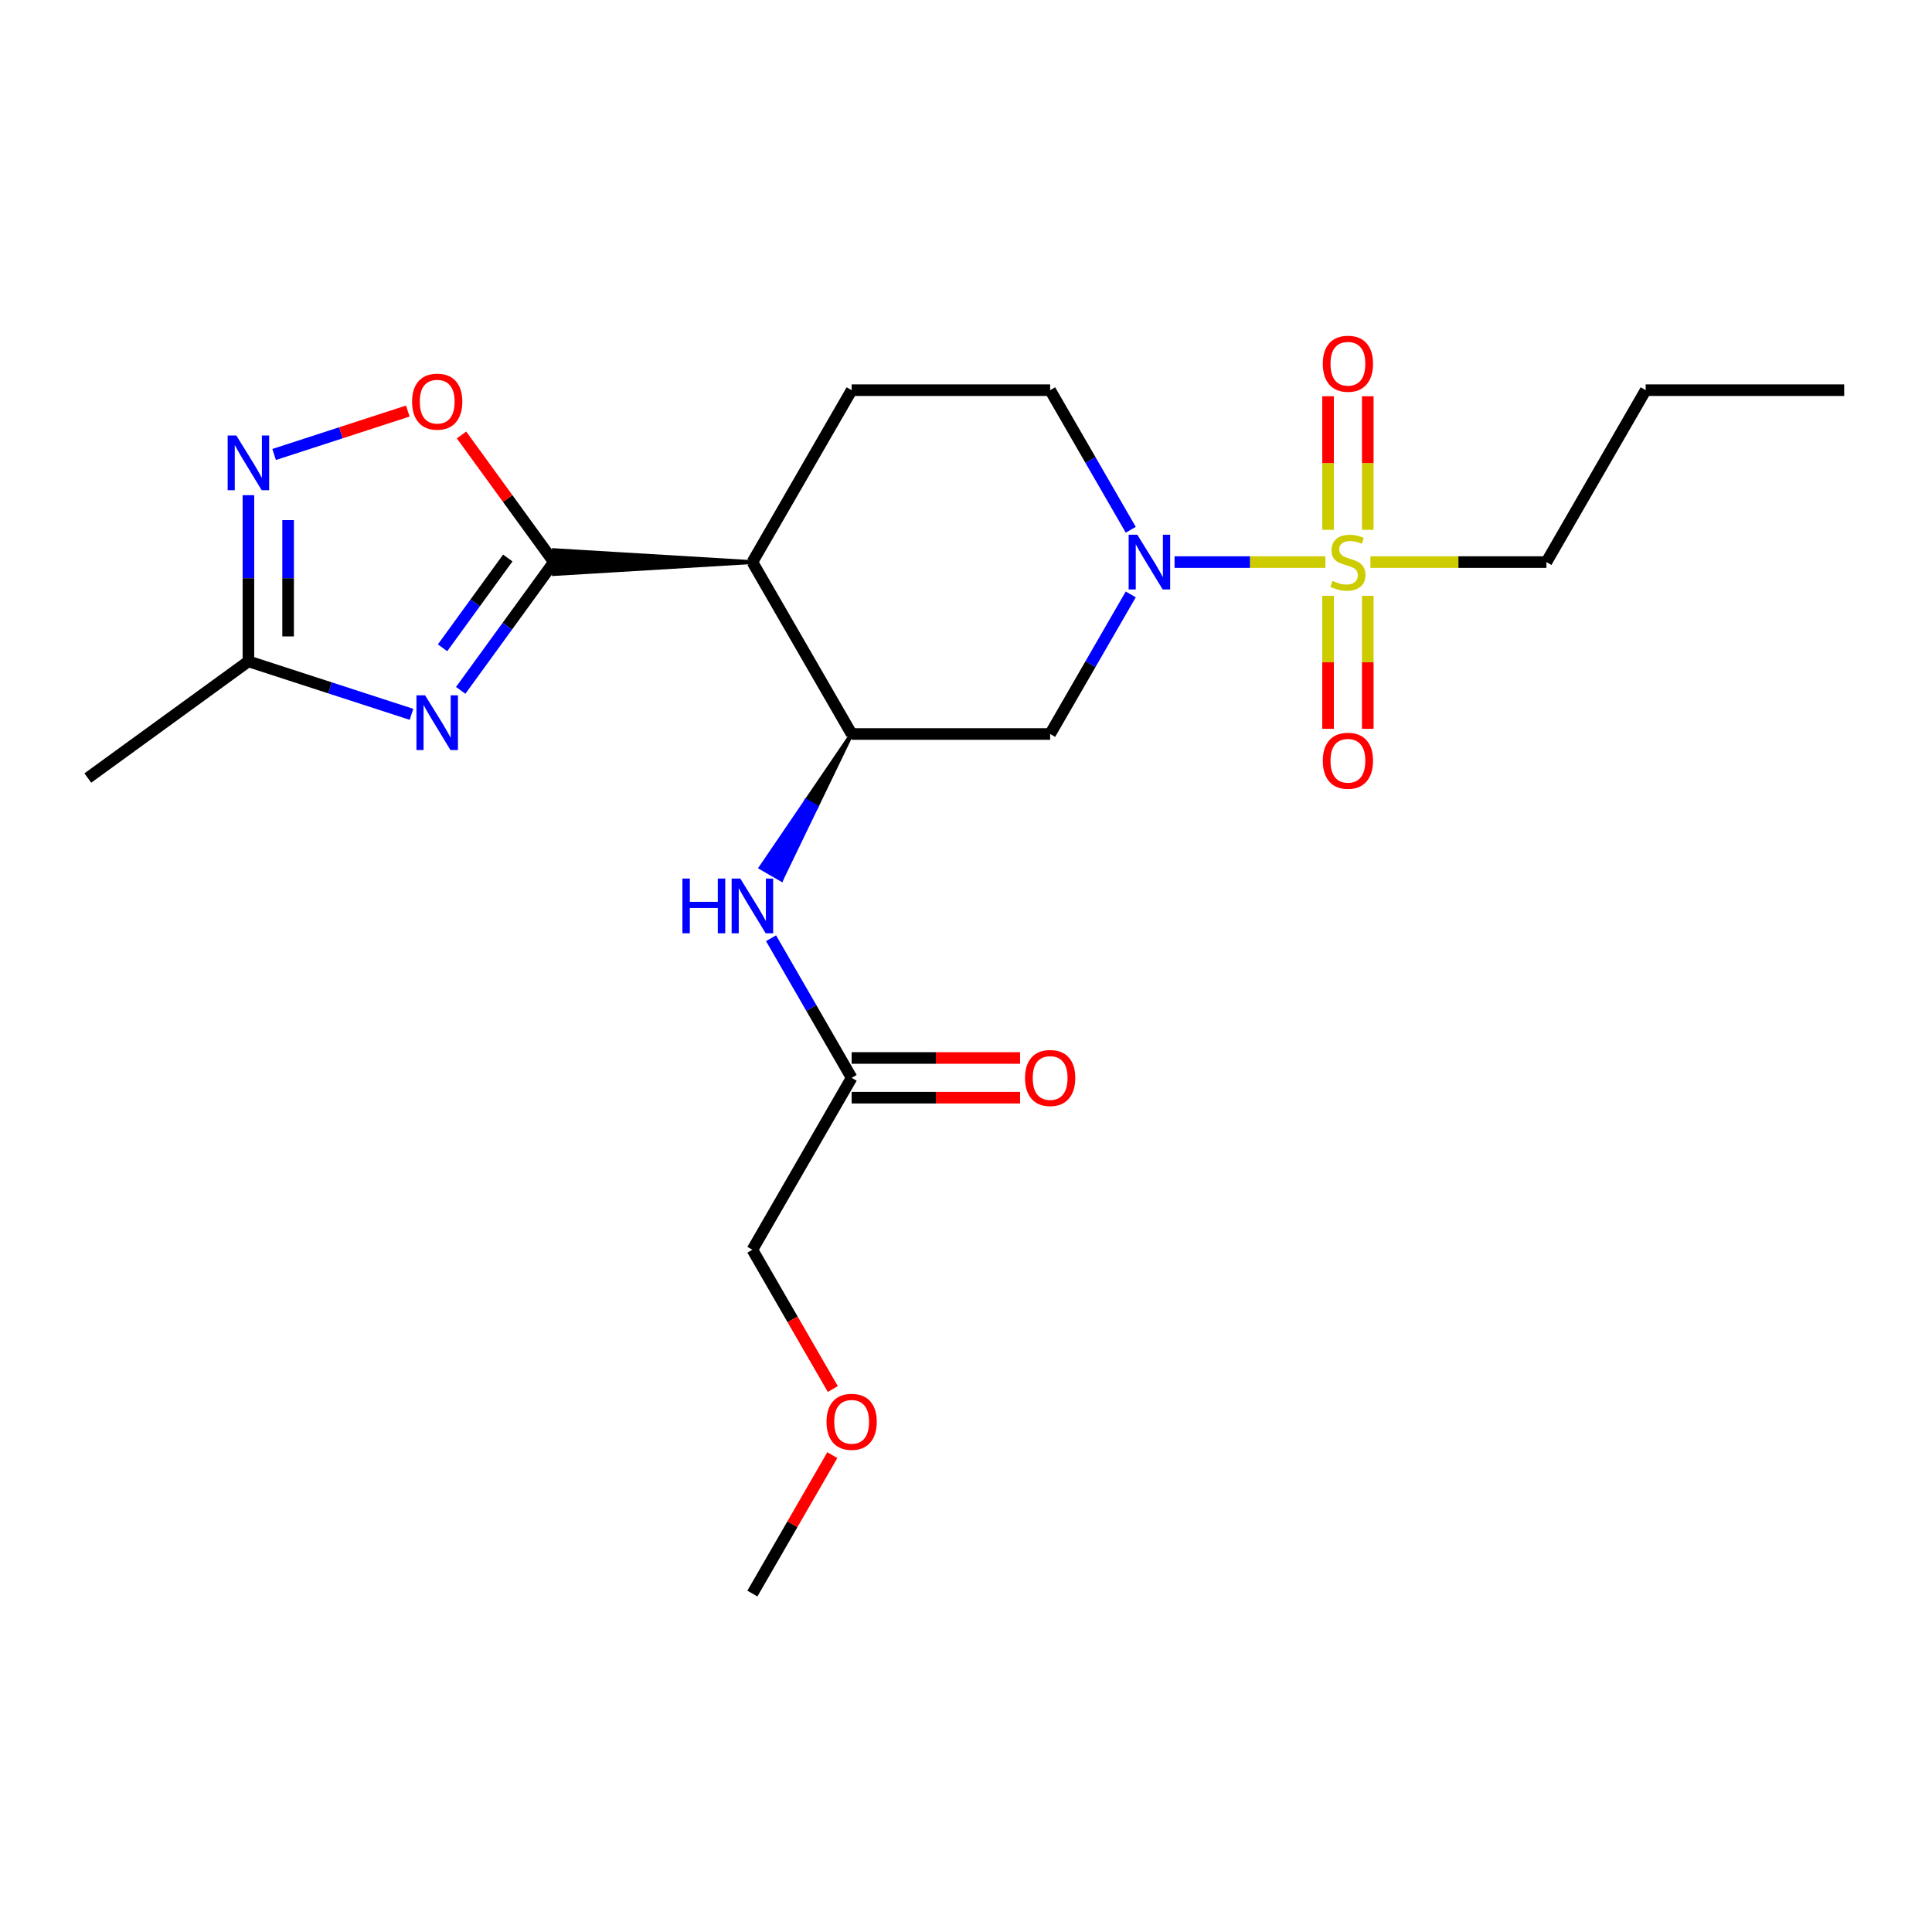 <?xml version='1.0' encoding='iso-8859-1'?>
<svg version='1.1' baseProfile='full'
              xmlns='http://www.w3.org/2000/svg'
                      xmlns:rdkit='http://www.rdkit.org/xml'
                      xmlns:xlink='http://www.w3.org/1999/xlink'
                  xml:space='preserve'
width='1000px' height='1000px' viewBox='0 0 1000 1000'>
<!-- END OF HEADER -->
<rect style='opacity:1.0;fill:#FFFFFF;stroke:none' width='1000' height='1000' x='0' y='0'> </rect>
<path class='bond-2' d='M 686.029,290.938 L 646.989,290.938' style='fill:none;fill-rule:evenodd;stroke:#CCCC00;stroke-width:6px;stroke-linecap:butt;stroke-linejoin:miter;stroke-opacity:1' />
<path class='bond-2' d='M 646.989,290.938 L 607.948,290.938' style='fill:none;fill-rule:evenodd;stroke:#0000FF;stroke-width:6px;stroke-linecap:butt;stroke-linejoin:miter;stroke-opacity:1' />
<path class='bond-11' d='M 707.953,274.249 L 707.953,239.676' style='fill:none;fill-rule:evenodd;stroke:#CCCC00;stroke-width:6px;stroke-linecap:butt;stroke-linejoin:miter;stroke-opacity:1' />
<path class='bond-11' d='M 707.953,239.676 L 707.953,205.103' style='fill:none;fill-rule:evenodd;stroke:#FF0000;stroke-width:6px;stroke-linecap:butt;stroke-linejoin:miter;stroke-opacity:1' />
<path class='bond-11' d='M 687.403,274.249 L 687.403,239.676' style='fill:none;fill-rule:evenodd;stroke:#CCCC00;stroke-width:6px;stroke-linecap:butt;stroke-linejoin:miter;stroke-opacity:1' />
<path class='bond-11' d='M 687.403,239.676 L 687.403,205.103' style='fill:none;fill-rule:evenodd;stroke:#FF0000;stroke-width:6px;stroke-linecap:butt;stroke-linejoin:miter;stroke-opacity:1' />
<path class='bond-12' d='M 687.403,308.387 L 687.403,342.81' style='fill:none;fill-rule:evenodd;stroke:#CCCC00;stroke-width:6px;stroke-linecap:butt;stroke-linejoin:miter;stroke-opacity:1' />
<path class='bond-12' d='M 687.403,342.81 L 687.403,377.233' style='fill:none;fill-rule:evenodd;stroke:#FF0000;stroke-width:6px;stroke-linecap:butt;stroke-linejoin:miter;stroke-opacity:1' />
<path class='bond-12' d='M 707.953,308.387 L 707.953,342.81' style='fill:none;fill-rule:evenodd;stroke:#CCCC00;stroke-width:6px;stroke-linecap:butt;stroke-linejoin:miter;stroke-opacity:1' />
<path class='bond-12' d='M 707.953,342.81 L 707.953,377.233' style='fill:none;fill-rule:evenodd;stroke:#FF0000;stroke-width:6px;stroke-linecap:butt;stroke-linejoin:miter;stroke-opacity:1' />
<path class='bond-16' d='M 709.327,290.938 L 754.876,290.938' style='fill:none;fill-rule:evenodd;stroke:#CCCC00;stroke-width:6px;stroke-linecap:butt;stroke-linejoin:miter;stroke-opacity:1' />
<path class='bond-16' d='M 754.876,290.938 L 800.425,290.938' style='fill:none;fill-rule:evenodd;stroke:#000000;stroke-width:6px;stroke-linecap:butt;stroke-linejoin:miter;stroke-opacity:1' />
<path class='bond-0' d='M 389.437,290.938 L 286.69,284.773 L 286.69,297.103 Z' style='fill:#000000;fill-rule:evenodd;fill-opacity:1;stroke:#000000;stroke-width:2px;stroke-linecap:butt;stroke-linejoin:miter;stroke-opacity:1;' />
<path class='bond-1' d='M 286.69,290.938 L 262.57,324.136' style='fill:none;fill-rule:evenodd;stroke:#000000;stroke-width:6px;stroke-linecap:butt;stroke-linejoin:miter;stroke-opacity:1' />
<path class='bond-1' d='M 262.57,324.136 L 238.451,357.333' style='fill:none;fill-rule:evenodd;stroke:#0000FF;stroke-width:6px;stroke-linecap:butt;stroke-linejoin:miter;stroke-opacity:1' />
<path class='bond-1' d='M 262.829,288.819 L 245.946,312.057' style='fill:none;fill-rule:evenodd;stroke:#000000;stroke-width:6px;stroke-linecap:butt;stroke-linejoin:miter;stroke-opacity:1' />
<path class='bond-1' d='M 245.946,312.057 L 229.062,335.296' style='fill:none;fill-rule:evenodd;stroke:#0000FF;stroke-width:6px;stroke-linecap:butt;stroke-linejoin:miter;stroke-opacity:1' />
<path class='bond-6' d='M 286.69,290.938 L 262.788,258.04' style='fill:none;fill-rule:evenodd;stroke:#000000;stroke-width:6px;stroke-linecap:butt;stroke-linejoin:miter;stroke-opacity:1' />
<path class='bond-6' d='M 262.788,258.04 L 238.887,225.143' style='fill:none;fill-rule:evenodd;stroke:#FF0000;stroke-width:6px;stroke-linecap:butt;stroke-linejoin:miter;stroke-opacity:1' />
<path class='bond-8' d='M 212.988,369.738 L 170.783,356.025' style='fill:none;fill-rule:evenodd;stroke:#0000FF;stroke-width:6px;stroke-linecap:butt;stroke-linejoin:miter;stroke-opacity:1' />
<path class='bond-8' d='M 170.783,356.025 L 128.579,342.312' style='fill:none;fill-rule:evenodd;stroke:#000000;stroke-width:6px;stroke-linecap:butt;stroke-linejoin:miter;stroke-opacity:1' />
<path class='bond-7' d='M 585.273,307.667 L 564.415,343.793' style='fill:none;fill-rule:evenodd;stroke:#0000FF;stroke-width:6px;stroke-linecap:butt;stroke-linejoin:miter;stroke-opacity:1' />
<path class='bond-7' d='M 564.415,343.793 L 543.557,379.92' style='fill:none;fill-rule:evenodd;stroke:#000000;stroke-width:6px;stroke-linecap:butt;stroke-linejoin:miter;stroke-opacity:1' />
<path class='bond-14' d='M 585.273,274.209 L 564.415,238.083' style='fill:none;fill-rule:evenodd;stroke:#0000FF;stroke-width:6px;stroke-linecap:butt;stroke-linejoin:miter;stroke-opacity:1' />
<path class='bond-14' d='M 564.415,238.083 L 543.557,201.957' style='fill:none;fill-rule:evenodd;stroke:#000000;stroke-width:6px;stroke-linecap:butt;stroke-linejoin:miter;stroke-opacity:1' />
<path class='bond-3' d='M 389.437,290.938 L 440.81,201.957' style='fill:none;fill-rule:evenodd;stroke:#000000;stroke-width:6px;stroke-linecap:butt;stroke-linejoin:miter;stroke-opacity:1' />
<path class='bond-23' d='M 389.437,290.938 L 440.81,379.92' style='fill:none;fill-rule:evenodd;stroke:#000000;stroke-width:6px;stroke-linecap:butt;stroke-linejoin:miter;stroke-opacity:1' />
<path class='bond-4' d='M 440.81,379.92 L 543.557,379.92' style='fill:none;fill-rule:evenodd;stroke:#000000;stroke-width:6px;stroke-linecap:butt;stroke-linejoin:miter;stroke-opacity:1' />
<path class='bond-9' d='M 440.81,379.92 L 417.283,414.505 L 422.622,417.587 Z' style='fill:#000000;fill-rule:evenodd;fill-opacity:1;stroke:#000000;stroke-width:2px;stroke-linecap:butt;stroke-linejoin:miter;stroke-opacity:1;' />
<path class='bond-9' d='M 417.283,414.505 L 404.434,455.255 L 393.756,449.09 Z' style='fill:#0000FF;fill-rule:evenodd;fill-opacity:1;stroke:#0000FF;stroke-width:2px;stroke-linecap:butt;stroke-linejoin:miter;stroke-opacity:1;' />
<path class='bond-9' d='M 417.283,414.505 L 422.622,417.587 L 404.434,455.255 Z' style='fill:#0000FF;fill-rule:evenodd;fill-opacity:1;stroke:#0000FF;stroke-width:2px;stroke-linecap:butt;stroke-linejoin:miter;stroke-opacity:1;' />
<path class='bond-5' d='M 141.887,235.24 L 176.483,224' style='fill:none;fill-rule:evenodd;stroke:#0000FF;stroke-width:6px;stroke-linecap:butt;stroke-linejoin:miter;stroke-opacity:1' />
<path class='bond-5' d='M 176.483,224 L 211.078,212.759' style='fill:none;fill-rule:evenodd;stroke:#FF0000;stroke-width:6px;stroke-linecap:butt;stroke-linejoin:miter;stroke-opacity:1' />
<path class='bond-24' d='M 128.579,256.293 L 128.579,299.302' style='fill:none;fill-rule:evenodd;stroke:#0000FF;stroke-width:6px;stroke-linecap:butt;stroke-linejoin:miter;stroke-opacity:1' />
<path class='bond-24' d='M 128.579,299.302 L 128.579,342.312' style='fill:none;fill-rule:evenodd;stroke:#000000;stroke-width:6px;stroke-linecap:butt;stroke-linejoin:miter;stroke-opacity:1' />
<path class='bond-24' d='M 149.128,269.196 L 149.128,299.302' style='fill:none;fill-rule:evenodd;stroke:#0000FF;stroke-width:6px;stroke-linecap:butt;stroke-linejoin:miter;stroke-opacity:1' />
<path class='bond-24' d='M 149.128,299.302 L 149.128,329.409' style='fill:none;fill-rule:evenodd;stroke:#000000;stroke-width:6px;stroke-linecap:butt;stroke-linejoin:miter;stroke-opacity:1' />
<path class='bond-18' d='M 128.579,342.312 L 45.455,402.705' style='fill:none;fill-rule:evenodd;stroke:#000000;stroke-width:6px;stroke-linecap:butt;stroke-linejoin:miter;stroke-opacity:1' />
<path class='bond-13' d='M 399.095,485.63 L 419.953,521.756' style='fill:none;fill-rule:evenodd;stroke:#0000FF;stroke-width:6px;stroke-linecap:butt;stroke-linejoin:miter;stroke-opacity:1' />
<path class='bond-13' d='M 419.953,521.756 L 440.81,557.883' style='fill:none;fill-rule:evenodd;stroke:#000000;stroke-width:6px;stroke-linecap:butt;stroke-linejoin:miter;stroke-opacity:1' />
<path class='bond-10' d='M 440.81,201.957 L 543.557,201.957' style='fill:none;fill-rule:evenodd;stroke:#000000;stroke-width:6px;stroke-linecap:butt;stroke-linejoin:miter;stroke-opacity:1' />
<path class='bond-15' d='M 440.81,568.157 L 484.4,568.157' style='fill:none;fill-rule:evenodd;stroke:#000000;stroke-width:6px;stroke-linecap:butt;stroke-linejoin:miter;stroke-opacity:1' />
<path class='bond-15' d='M 484.4,568.157 L 527.989,568.157' style='fill:none;fill-rule:evenodd;stroke:#FF0000;stroke-width:6px;stroke-linecap:butt;stroke-linejoin:miter;stroke-opacity:1' />
<path class='bond-15' d='M 440.81,547.608 L 484.4,547.608' style='fill:none;fill-rule:evenodd;stroke:#000000;stroke-width:6px;stroke-linecap:butt;stroke-linejoin:miter;stroke-opacity:1' />
<path class='bond-15' d='M 484.4,547.608 L 527.989,547.608' style='fill:none;fill-rule:evenodd;stroke:#FF0000;stroke-width:6px;stroke-linecap:butt;stroke-linejoin:miter;stroke-opacity:1' />
<path class='bond-17' d='M 440.81,557.883 L 389.437,646.864' style='fill:none;fill-rule:evenodd;stroke:#000000;stroke-width:6px;stroke-linecap:butt;stroke-linejoin:miter;stroke-opacity:1' />
<path class='bond-21' d='M 800.425,290.938 L 851.798,201.957' style='fill:none;fill-rule:evenodd;stroke:#000000;stroke-width:6px;stroke-linecap:butt;stroke-linejoin:miter;stroke-opacity:1' />
<path class='bond-19' d='M 389.437,646.864 L 410.248,682.911' style='fill:none;fill-rule:evenodd;stroke:#000000;stroke-width:6px;stroke-linecap:butt;stroke-linejoin:miter;stroke-opacity:1' />
<path class='bond-19' d='M 410.248,682.911 L 431.06,718.957' style='fill:none;fill-rule:evenodd;stroke:#FF0000;stroke-width:6px;stroke-linecap:butt;stroke-linejoin:miter;stroke-opacity:1' />
<path class='bond-20' d='M 430.806,753.174 L 410.121,789.001' style='fill:none;fill-rule:evenodd;stroke:#FF0000;stroke-width:6px;stroke-linecap:butt;stroke-linejoin:miter;stroke-opacity:1' />
<path class='bond-20' d='M 410.121,789.001 L 389.437,824.827' style='fill:none;fill-rule:evenodd;stroke:#000000;stroke-width:6px;stroke-linecap:butt;stroke-linejoin:miter;stroke-opacity:1' />
<path class='bond-22' d='M 851.798,201.957 L 954.545,201.957' style='fill:none;fill-rule:evenodd;stroke:#000000;stroke-width:6px;stroke-linecap:butt;stroke-linejoin:miter;stroke-opacity:1' />
<path  class='atom-0' d='M 689.678 300.658
Q 689.998 300.778, 691.318 301.338
Q 692.638 301.898, 694.078 302.258
Q 695.558 302.578, 696.998 302.578
Q 699.678 302.578, 701.238 301.298
Q 702.798 299.978, 702.798 297.698
Q 702.798 296.138, 701.998 295.178
Q 701.238 294.218, 700.038 293.698
Q 698.838 293.178, 696.838 292.578
Q 694.318 291.818, 692.798 291.098
Q 691.318 290.378, 690.238 288.858
Q 689.198 287.338, 689.198 284.778
Q 689.198 281.218, 691.598 279.018
Q 694.038 276.818, 698.838 276.818
Q 702.118 276.818, 705.838 278.378
L 704.918 281.458
Q 701.518 280.058, 698.958 280.058
Q 696.198 280.058, 694.678 281.218
Q 693.158 282.338, 693.198 284.298
Q 693.198 285.818, 693.958 286.738
Q 694.758 287.658, 695.878 288.178
Q 697.038 288.698, 698.958 289.298
Q 701.518 290.098, 703.038 290.898
Q 704.558 291.698, 705.638 293.338
Q 706.758 294.938, 706.758 297.698
Q 706.758 301.618, 704.118 303.738
Q 701.518 305.818, 697.158 305.818
Q 694.638 305.818, 692.718 305.258
Q 690.838 304.738, 688.598 303.818
L 689.678 300.658
' fill='#CCCC00'/>
<path  class='atom-2' d='M 220.037 359.902
L 229.317 374.902
Q 230.237 376.382, 231.717 379.062
Q 233.197 381.742, 233.277 381.902
L 233.277 359.902
L 237.037 359.902
L 237.037 388.222
L 233.157 388.222
L 223.197 371.822
Q 222.037 369.902, 220.797 367.702
Q 219.597 365.502, 219.237 364.822
L 219.237 388.222
L 215.557 388.222
L 215.557 359.902
L 220.037 359.902
' fill='#0000FF'/>
<path  class='atom-3' d='M 588.671 276.778
L 597.951 291.778
Q 598.871 293.258, 600.351 295.938
Q 601.831 298.618, 601.911 298.778
L 601.911 276.778
L 605.671 276.778
L 605.671 305.098
L 601.791 305.098
L 591.831 288.698
Q 590.671 286.778, 589.431 284.578
Q 588.231 282.378, 587.871 281.698
L 587.871 305.098
L 584.191 305.098
L 584.191 276.778
L 588.671 276.778
' fill='#0000FF'/>
<path  class='atom-6' d='M 122.319 225.405
L 131.599 240.405
Q 132.519 241.885, 133.999 244.565
Q 135.479 247.245, 135.559 247.405
L 135.559 225.405
L 139.319 225.405
L 139.319 253.725
L 135.439 253.725
L 125.479 237.325
Q 124.319 235.405, 123.079 233.205
Q 121.879 231.005, 121.519 230.325
L 121.519 253.725
L 117.839 253.725
L 117.839 225.405
L 122.319 225.405
' fill='#0000FF'/>
<path  class='atom-7' d='M 213.297 207.894
Q 213.297 201.094, 216.657 197.294
Q 220.017 193.494, 226.297 193.494
Q 232.577 193.494, 235.937 197.294
Q 239.297 201.094, 239.297 207.894
Q 239.297 214.774, 235.897 218.694
Q 232.497 222.574, 226.297 222.574
Q 220.057 222.574, 216.657 218.694
Q 213.297 214.814, 213.297 207.894
M 226.297 219.374
Q 230.617 219.374, 232.937 216.494
Q 235.297 213.574, 235.297 207.894
Q 235.297 202.334, 232.937 199.534
Q 230.617 196.694, 226.297 196.694
Q 221.977 196.694, 219.617 199.494
Q 217.297 202.294, 217.297 207.894
Q 217.297 213.614, 219.617 216.494
Q 221.977 219.374, 226.297 219.374
' fill='#FF0000'/>
<path  class='atom-10' d='M 353.217 454.741
L 357.057 454.741
L 357.057 466.781
L 371.537 466.781
L 371.537 454.741
L 375.377 454.741
L 375.377 483.061
L 371.537 483.061
L 371.537 469.981
L 357.057 469.981
L 357.057 483.061
L 353.217 483.061
L 353.217 454.741
' fill='#0000FF'/>
<path  class='atom-10' d='M 383.177 454.741
L 392.457 469.741
Q 393.377 471.221, 394.857 473.901
Q 396.337 476.581, 396.417 476.741
L 396.417 454.741
L 400.177 454.741
L 400.177 483.061
L 396.297 483.061
L 386.337 466.661
Q 385.177 464.741, 383.937 462.541
Q 382.737 460.341, 382.377 459.661
L 382.377 483.061
L 378.697 483.061
L 378.697 454.741
L 383.177 454.741
' fill='#0000FF'/>
<path  class='atom-12' d='M 684.678 188.271
Q 684.678 181.471, 688.038 177.671
Q 691.398 173.871, 697.678 173.871
Q 703.958 173.871, 707.318 177.671
Q 710.678 181.471, 710.678 188.271
Q 710.678 195.151, 707.278 199.071
Q 703.878 202.951, 697.678 202.951
Q 691.438 202.951, 688.038 199.071
Q 684.678 195.191, 684.678 188.271
M 697.678 199.751
Q 701.998 199.751, 704.318 196.871
Q 706.678 193.951, 706.678 188.271
Q 706.678 182.711, 704.318 179.911
Q 701.998 177.071, 697.678 177.071
Q 693.358 177.071, 690.998 179.871
Q 688.678 182.671, 688.678 188.271
Q 688.678 193.991, 690.998 196.871
Q 693.358 199.751, 697.678 199.751
' fill='#FF0000'/>
<path  class='atom-13' d='M 684.678 393.765
Q 684.678 386.965, 688.038 383.165
Q 691.398 379.365, 697.678 379.365
Q 703.958 379.365, 707.318 383.165
Q 710.678 386.965, 710.678 393.765
Q 710.678 400.645, 707.278 404.565
Q 703.878 408.445, 697.678 408.445
Q 691.438 408.445, 688.038 404.565
Q 684.678 400.685, 684.678 393.765
M 697.678 405.245
Q 701.998 405.245, 704.318 402.365
Q 706.678 399.445, 706.678 393.765
Q 706.678 388.205, 704.318 385.405
Q 701.998 382.565, 697.678 382.565
Q 693.358 382.565, 690.998 385.365
Q 688.678 388.165, 688.678 393.765
Q 688.678 399.485, 690.998 402.365
Q 693.358 405.245, 697.678 405.245
' fill='#FF0000'/>
<path  class='atom-16' d='M 530.557 557.963
Q 530.557 551.163, 533.917 547.363
Q 537.277 543.563, 543.557 543.563
Q 549.837 543.563, 553.197 547.363
Q 556.557 551.163, 556.557 557.963
Q 556.557 564.843, 553.157 568.763
Q 549.757 572.643, 543.557 572.643
Q 537.317 572.643, 533.917 568.763
Q 530.557 564.883, 530.557 557.963
M 543.557 569.443
Q 547.877 569.443, 550.197 566.563
Q 552.557 563.643, 552.557 557.963
Q 552.557 552.403, 550.197 549.603
Q 547.877 546.763, 543.557 546.763
Q 539.237 546.763, 536.877 549.563
Q 534.557 552.363, 534.557 557.963
Q 534.557 563.683, 536.877 566.563
Q 539.237 569.443, 543.557 569.443
' fill='#FF0000'/>
<path  class='atom-20' d='M 427.81 735.926
Q 427.81 729.126, 431.17 725.326
Q 434.53 721.526, 440.81 721.526
Q 447.09 721.526, 450.45 725.326
Q 453.81 729.126, 453.81 735.926
Q 453.81 742.806, 450.41 746.726
Q 447.01 750.606, 440.81 750.606
Q 434.57 750.606, 431.17 746.726
Q 427.81 742.846, 427.81 735.926
M 440.81 747.406
Q 445.13 747.406, 447.45 744.526
Q 449.81 741.606, 449.81 735.926
Q 449.81 730.366, 447.45 727.566
Q 445.13 724.726, 440.81 724.726
Q 436.49 724.726, 434.13 727.526
Q 431.81 730.326, 431.81 735.926
Q 431.81 741.646, 434.13 744.526
Q 436.49 747.406, 440.81 747.406
' fill='#FF0000'/>
</svg>
